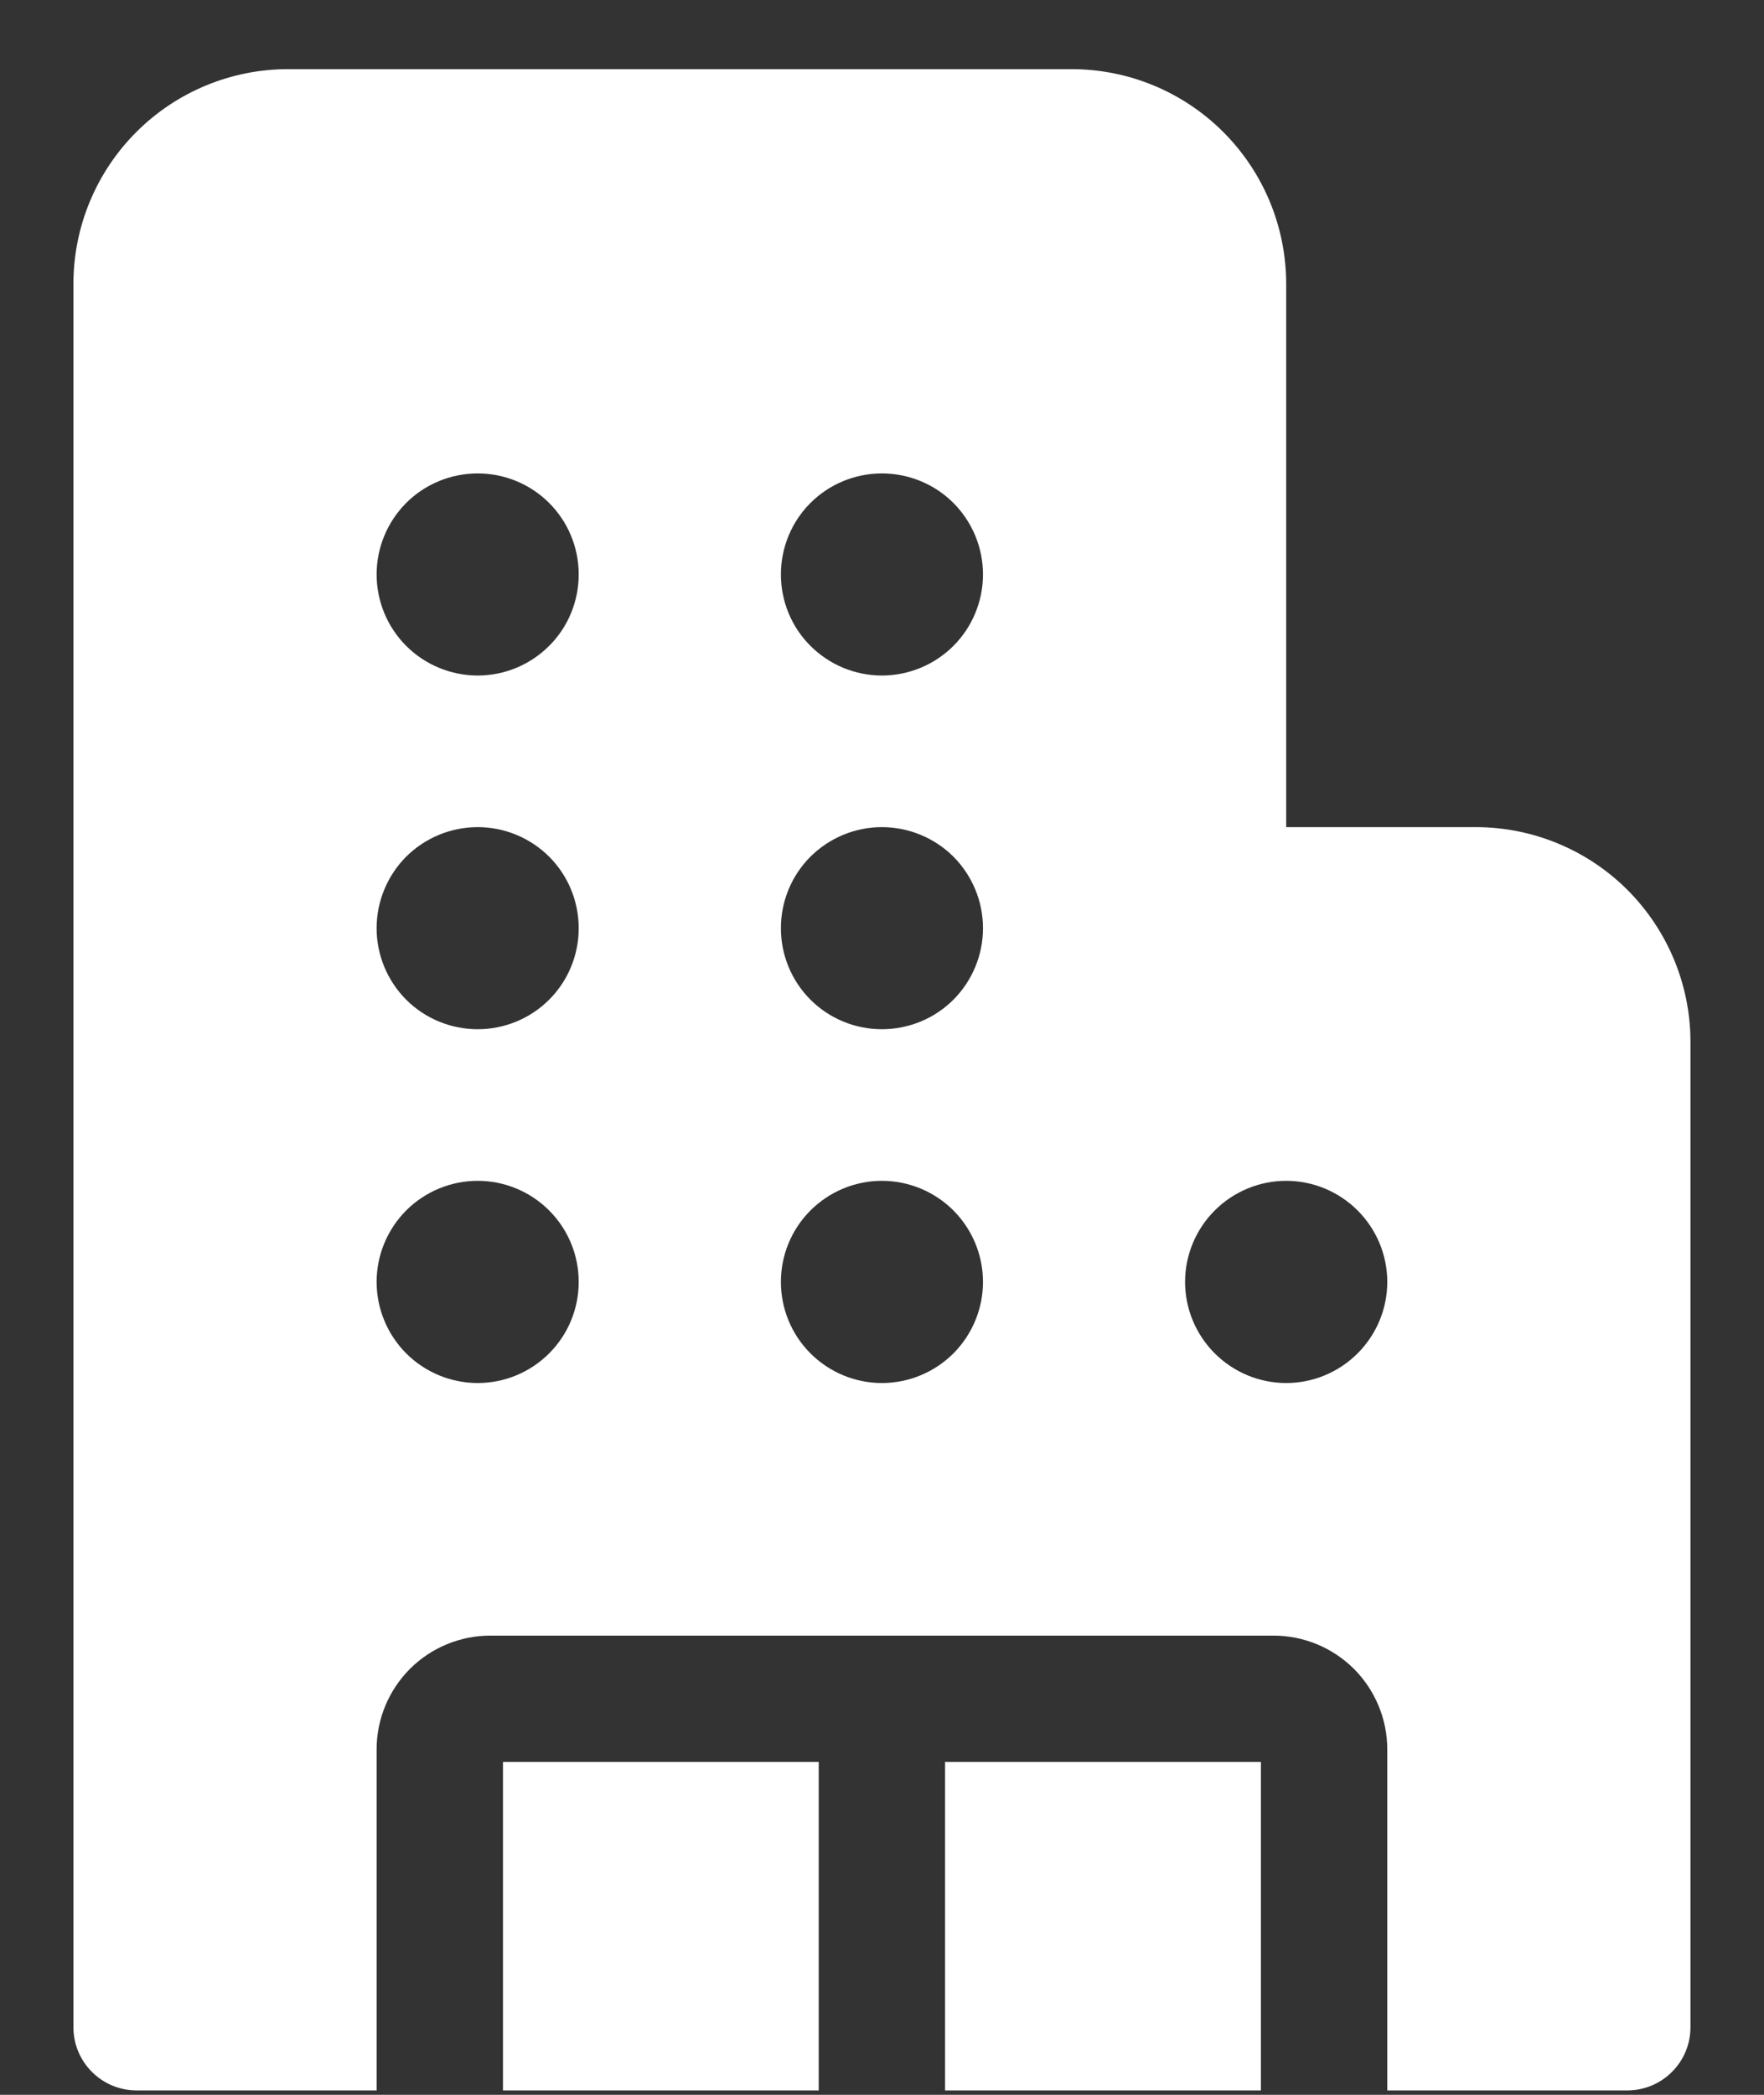<svg width="16" height="19" viewBox="0 0 16 19" fill="none" xmlns="http://www.w3.org/2000/svg">
<rect x="0" y="0" width="16" height="19" fill="#333333" stroke="none"/>
<path d="M0.666 2.575C0.666 2.058 0.871 1.563 1.237 1.197C1.602 0.832 2.097 0.627 2.614 0.627H9.718C10.235 0.627 10.73 0.832 11.095 1.197C11.461 1.563 11.666 2.058 11.666 2.575V7.502H13.385C13.901 7.502 14.397 7.707 14.762 8.072C15.127 8.438 15.333 8.933 15.333 9.45V18.387C15.333 18.704 15.076 18.96 14.76 18.96H12.583V15.867C12.583 15.593 12.474 15.331 12.281 15.137C12.087 14.944 11.825 14.835 11.551 14.835H4.447C4.174 14.835 3.911 14.944 3.718 15.137C3.525 15.331 3.416 15.593 3.416 15.867V18.96H1.239C0.923 18.96 0.666 18.704 0.666 18.387V2.575ZM4.562 18.96H7.426V15.981H4.562V18.96ZM8.572 18.96H11.437V15.981H8.572V18.96ZM5.249 5.21C5.249 4.967 5.153 4.734 4.981 4.562C4.809 4.39 4.576 4.294 4.333 4.294C4.09 4.294 3.856 4.39 3.684 4.562C3.513 4.734 3.416 4.967 3.416 5.21C3.416 5.453 3.513 5.687 3.684 5.858C3.856 6.03 4.09 6.127 4.333 6.127C4.576 6.127 4.809 6.03 4.981 5.858C5.153 5.687 5.249 5.453 5.249 5.21ZM4.333 9.335C4.576 9.335 4.809 9.239 4.981 9.067C5.153 8.895 5.249 8.662 5.249 8.419C5.249 8.175 5.153 7.942 4.981 7.77C4.809 7.599 4.576 7.502 4.333 7.502C4.09 7.502 3.856 7.599 3.684 7.77C3.513 7.942 3.416 8.175 3.416 8.419C3.416 8.662 3.513 8.895 3.684 9.067C3.856 9.239 4.09 9.335 4.333 9.335ZM5.249 11.627C5.249 11.384 5.153 11.151 4.981 10.979C4.809 10.807 4.576 10.71 4.333 10.71C4.09 10.71 3.856 10.807 3.684 10.979C3.513 11.151 3.416 11.384 3.416 11.627C3.416 11.87 3.513 12.103 3.684 12.275C3.856 12.447 4.09 12.544 4.333 12.544C4.576 12.544 4.809 12.447 4.981 12.275C5.153 12.103 5.249 11.87 5.249 11.627ZM7.999 6.127C8.242 6.127 8.476 6.03 8.648 5.858C8.819 5.687 8.916 5.453 8.916 5.21C8.916 4.967 8.819 4.734 8.648 4.562C8.476 4.39 8.242 4.294 7.999 4.294C7.756 4.294 7.523 4.39 7.351 4.562C7.179 4.734 7.083 4.967 7.083 5.21C7.083 5.453 7.179 5.687 7.351 5.858C7.523 6.03 7.756 6.127 7.999 6.127ZM8.916 8.419C8.916 8.175 8.819 7.942 8.648 7.77C8.476 7.599 8.242 7.502 7.999 7.502C7.756 7.502 7.523 7.599 7.351 7.77C7.179 7.942 7.083 8.175 7.083 8.419C7.083 8.662 7.179 8.895 7.351 9.067C7.523 9.239 7.756 9.335 7.999 9.335C8.242 9.335 8.476 9.239 8.648 9.067C8.819 8.895 8.916 8.662 8.916 8.419ZM7.999 12.544C8.242 12.544 8.476 12.447 8.648 12.275C8.819 12.103 8.916 11.87 8.916 11.627C8.916 11.384 8.819 11.151 8.648 10.979C8.476 10.807 8.242 10.71 7.999 10.71C7.756 10.71 7.523 10.807 7.351 10.979C7.179 11.151 7.083 11.384 7.083 11.627C7.083 11.87 7.179 12.103 7.351 12.275C7.523 12.447 7.756 12.544 7.999 12.544ZM12.583 11.627C12.583 11.384 12.486 11.151 12.314 10.979C12.142 10.807 11.909 10.71 11.666 10.71C11.423 10.71 11.19 10.807 11.018 10.979C10.846 11.151 10.749 11.384 10.749 11.627C10.749 11.87 10.846 12.103 11.018 12.275C11.19 12.447 11.423 12.544 11.666 12.544C11.909 12.544 12.142 12.447 12.314 12.275C12.486 12.103 12.583 11.87 12.583 11.627Z" fill="white"/>
</svg>
